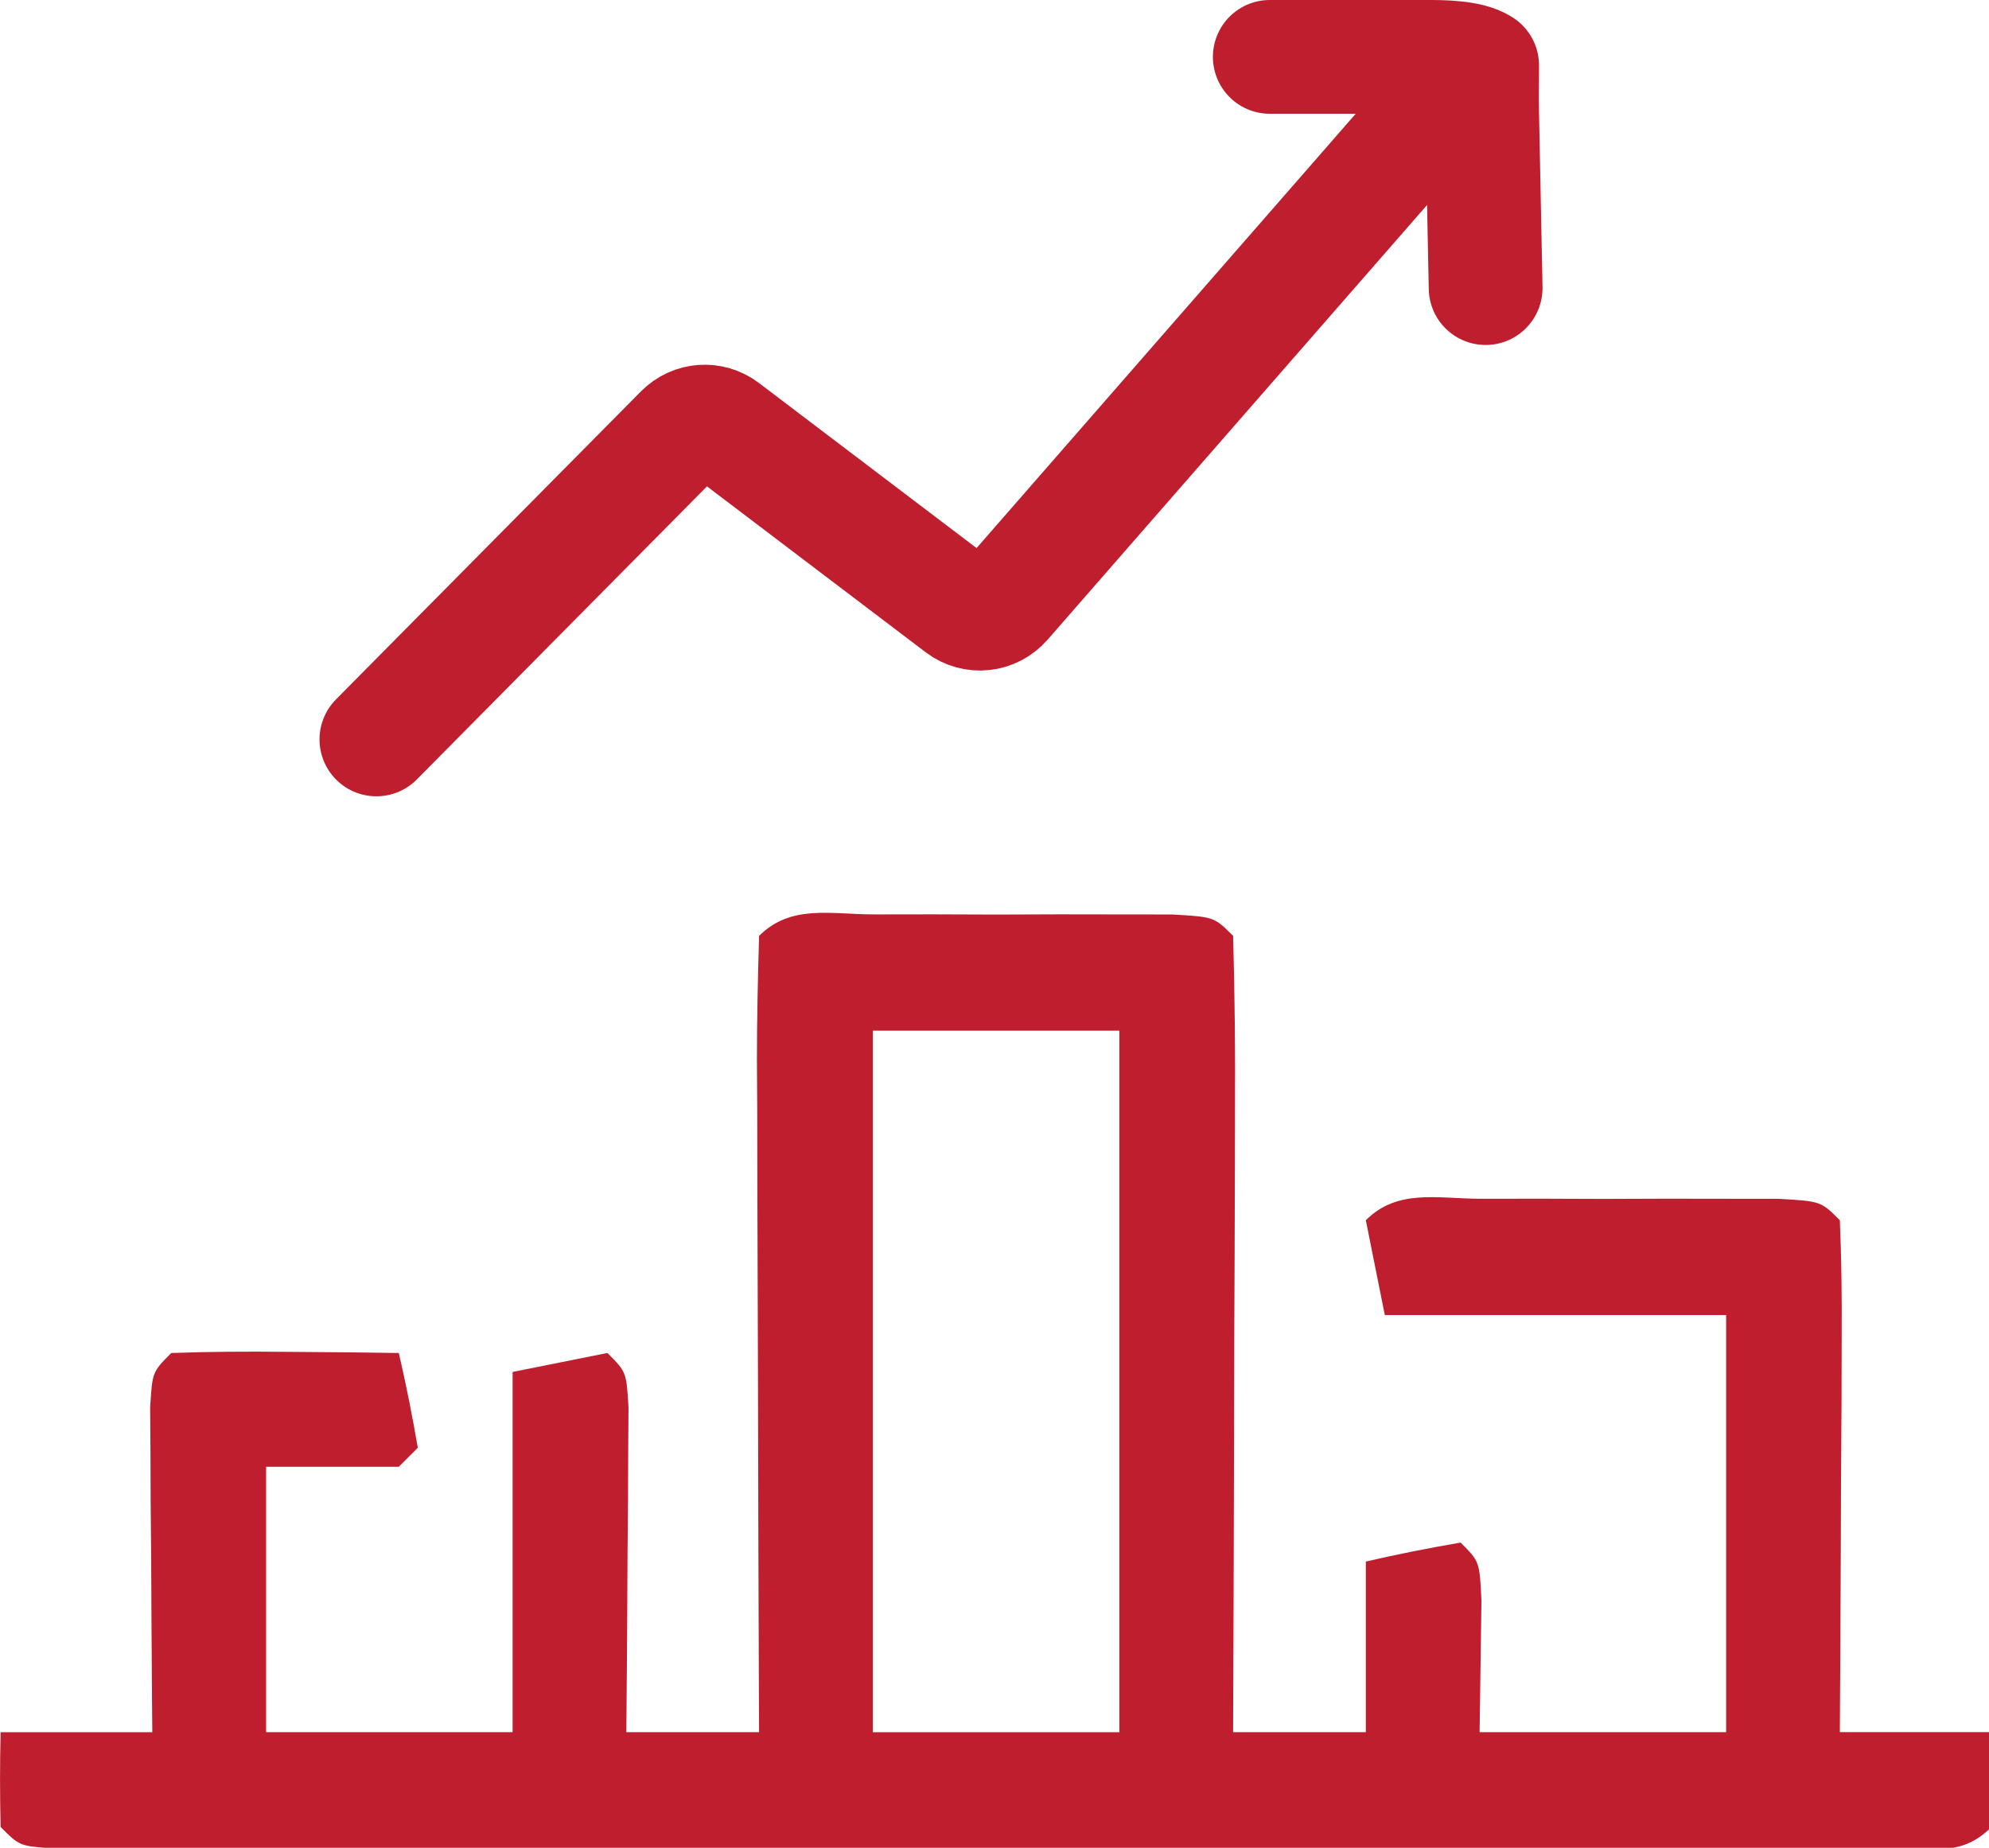 <svg xmlns:inkscape="http://www.inkscape.org/namespaces/inkscape" xmlns:sodipodi="http://sodipodi.sourceforge.net/DTD/sodipodi-0.dtd" xmlns="http://www.w3.org/2000/svg" xmlns:svg="http://www.w3.org/2000/svg" width="18.532mm" height="17.218mm" viewBox="0 0 18.532 17.218" id="svg1" sodipodi:docname="g2.svg" xml:space="preserve"><defs id="defs1"></defs><g inkscape:label="Layer 1" inkscape:groupmode="layer" id="layer1" transform="translate(-35.897,-190.544)"><g id="g6"><g style="fill:none" id="g4" transform="matrix(0.265,0,0,0.265,38.874,190.544)"><path d="M 2,26 12.72,15.172 c 0.412,-0.417 1.057,-0.464 1.522,-0.111 l 8.279,6.281 c 0.488,0.37 1.168,0.298 1.573,-0.166 L 39.606,3.405 M 33.411,2 h 5.503 c 0.545,0 1.503,0 1.963,0.3 0,0.513 -0.011,1.143 0,1.683 L 41,10.13" stroke="#be1e2d" stroke-width="4" stroke-linecap="round" stroke-linejoin="round" id="path1-0"></path></g><g style="fill:none" id="g5" transform="matrix(0.265,0,0,0.265,35.903,198.823)"><path d="m 30.729,0.912 c 0.687,-8.6e-4 1.373,-0.002 2.081,-0.003 1.084,0.004 1.084,0.004 2.19,0.008 0.723,-0.003 1.445,-0.005 2.19,-0.008 0.687,8.6e-4 1.373,0.002 2.081,0.003 0.952,0.001 0.952,0.001 1.923,0.002 1.473,0.086 1.473,0.086 2.139,0.753 0.059,2.068 0.077,4.122 0.065,6.19 -9e-4,0.621 -0.002,1.241 -0.003,1.88 -0.004,1.99 -0.012,3.981 -0.021,5.971 -0.003,1.346 -0.006,2.692 -0.009,4.038 -0.007,3.307 -0.019,6.614 -0.033,9.921 1.54,0 3.08,0 4.667,0 0,-1.98 0,-3.96 0,-6 1.104,-0.255 2.216,-0.476 3.333,-0.667 0.667,0.667 0.667,0.667 0.732,2.044 -0.022,1.541 -0.043,3.082 -0.065,4.622 2.86,0 5.72,0 8.667,0 0,-4.84 0,-9.68 0,-14.667 -3.96,0 -7.92,0 -12,0 -0.22,-1.1 -0.44,-2.2 -0.667,-3.333 1.123,-1.123 2.525,-0.753 4.062,-0.755 0.687,-8e-4 1.373,-0.002 2.081,-0.003 1.084,0.004 1.084,0.004 2.19,0.008 0.723,-0.003 1.446,-0.005 2.19,-0.008 0.687,9e-4 1.373,0.002 2.081,0.003 0.952,0.001 0.952,0.001 1.923,0.002 1.473,0.086 1.473,0.086 2.139,0.753 0.058,1.333 0.071,2.668 0.065,4.003 -0.003,1.215 -0.003,1.215 -0.006,2.454 -0.008,1.279 -0.008,1.279 -0.017,2.585 -0.003,0.856 -0.006,1.711 -0.009,2.592 -0.008,2.122 -0.019,4.244 -0.033,6.366 1.76,0 3.52,0 5.333,0 0.028,1.111 0.027,2.223 0,3.333 -1.019,1.019 -1.928,0.751 -3.349,0.751 -0.867,0.003 -0.867,0.003 -1.751,0.006 -0.639,-0.001 -1.277,-0.003 -1.935,-0.004 -0.669,0.001 -1.337,0.002 -2.027,0.004 -2.223,0.003 -4.445,0.001 -6.667,-0.001 -1.537,4e-4 -3.074,0.001 -4.611,0.002 -3.226,10e-4 -6.452,-5e-4 -9.678,-0.004 -4.145,-0.004 -8.291,-0.002 -12.436,0.002 -3.175,0.002 -6.35,0.002 -9.525,-1e-4 -1.529,-4e-4 -3.058,1e-4 -4.587,0.002 -2.133,0.002 -4.266,-9e-4 -6.398,-0.005 -0.958,0.002 -0.958,0.002 -1.935,0.004 C 4.522,33.756 3.944,33.754 3.349,33.752 2.844,33.752 2.339,33.752 1.819,33.752 0.666,33.668 0.666,33.668 -6.41294e-4,33.001 c -0.027,-1.111 -0.028,-2.223 0,-3.333 1.76,0 3.52,0 5.333,0 C 5.329,29.287 5.326,28.907 5.322,28.515 5.308,26.802 5.3,25.089 5.291,23.376 5.285,22.777 5.28,22.179 5.274,21.562 5.272,20.993 5.27,20.424 5.268,19.837 5.264,19.31 5.261,18.782 5.257,18.239 5.333,17.001 5.333,17.001 5.999,16.334 7.346,16.286 8.694,16.278 10.041,16.293 c 0.737,0.006 1.473,0.012 2.232,0.018 0.57,0.008 1.139,0.015 1.727,0.023 0.255,1.104 0.476,2.216 0.667,3.333 -0.22,0.22 -0.44,0.44 -0.667,0.667 -1.54,0 -3.08,0 -4.667,0 0,3.08 0,6.16 0,9.333 2.86,0 5.72,0 8.667,0 0,-4.18 0,-8.36 0,-12.667 1.1,-0.22 2.2,-0.44 3.333,-0.667 0.667,0.667 0.667,0.667 0.742,1.905 -0.003,0.527 -0.007,1.054 -0.011,1.597 -0.002,0.569 -0.004,1.139 -0.006,1.725 -0.008,0.898 -0.008,0.898 -0.017,1.814 -0.003,0.601 -0.006,1.202 -0.009,1.822 -0.008,1.49 -0.019,2.98 -0.033,4.47 1.54,0 3.08,0 4.667,0 -0.004,-0.845 -0.007,-1.689 -0.011,-2.56 -0.012,-3.122 -0.02,-6.244 -0.026,-9.367 C 26.626,16.388 26.622,15.034 26.616,13.681 26.608,11.74 26.604,9.799 26.601,7.858 26.598,7.249 26.594,6.64 26.59,6.012 26.59,4.564 26.625,3.115 26.666,1.668 27.79,0.544 29.191,0.914 30.729,0.912 Z M 30.666,5.001 c 0,8.14 0,16.28 0,24.667 2.86,0 5.72,0 8.667,0 0,-8.14 0,-16.28 0,-24.667 -2.86,0 -5.72,0 -8.667,0 z" fill="#be1e2d" id="path1-9"></path></g></g></g></svg>